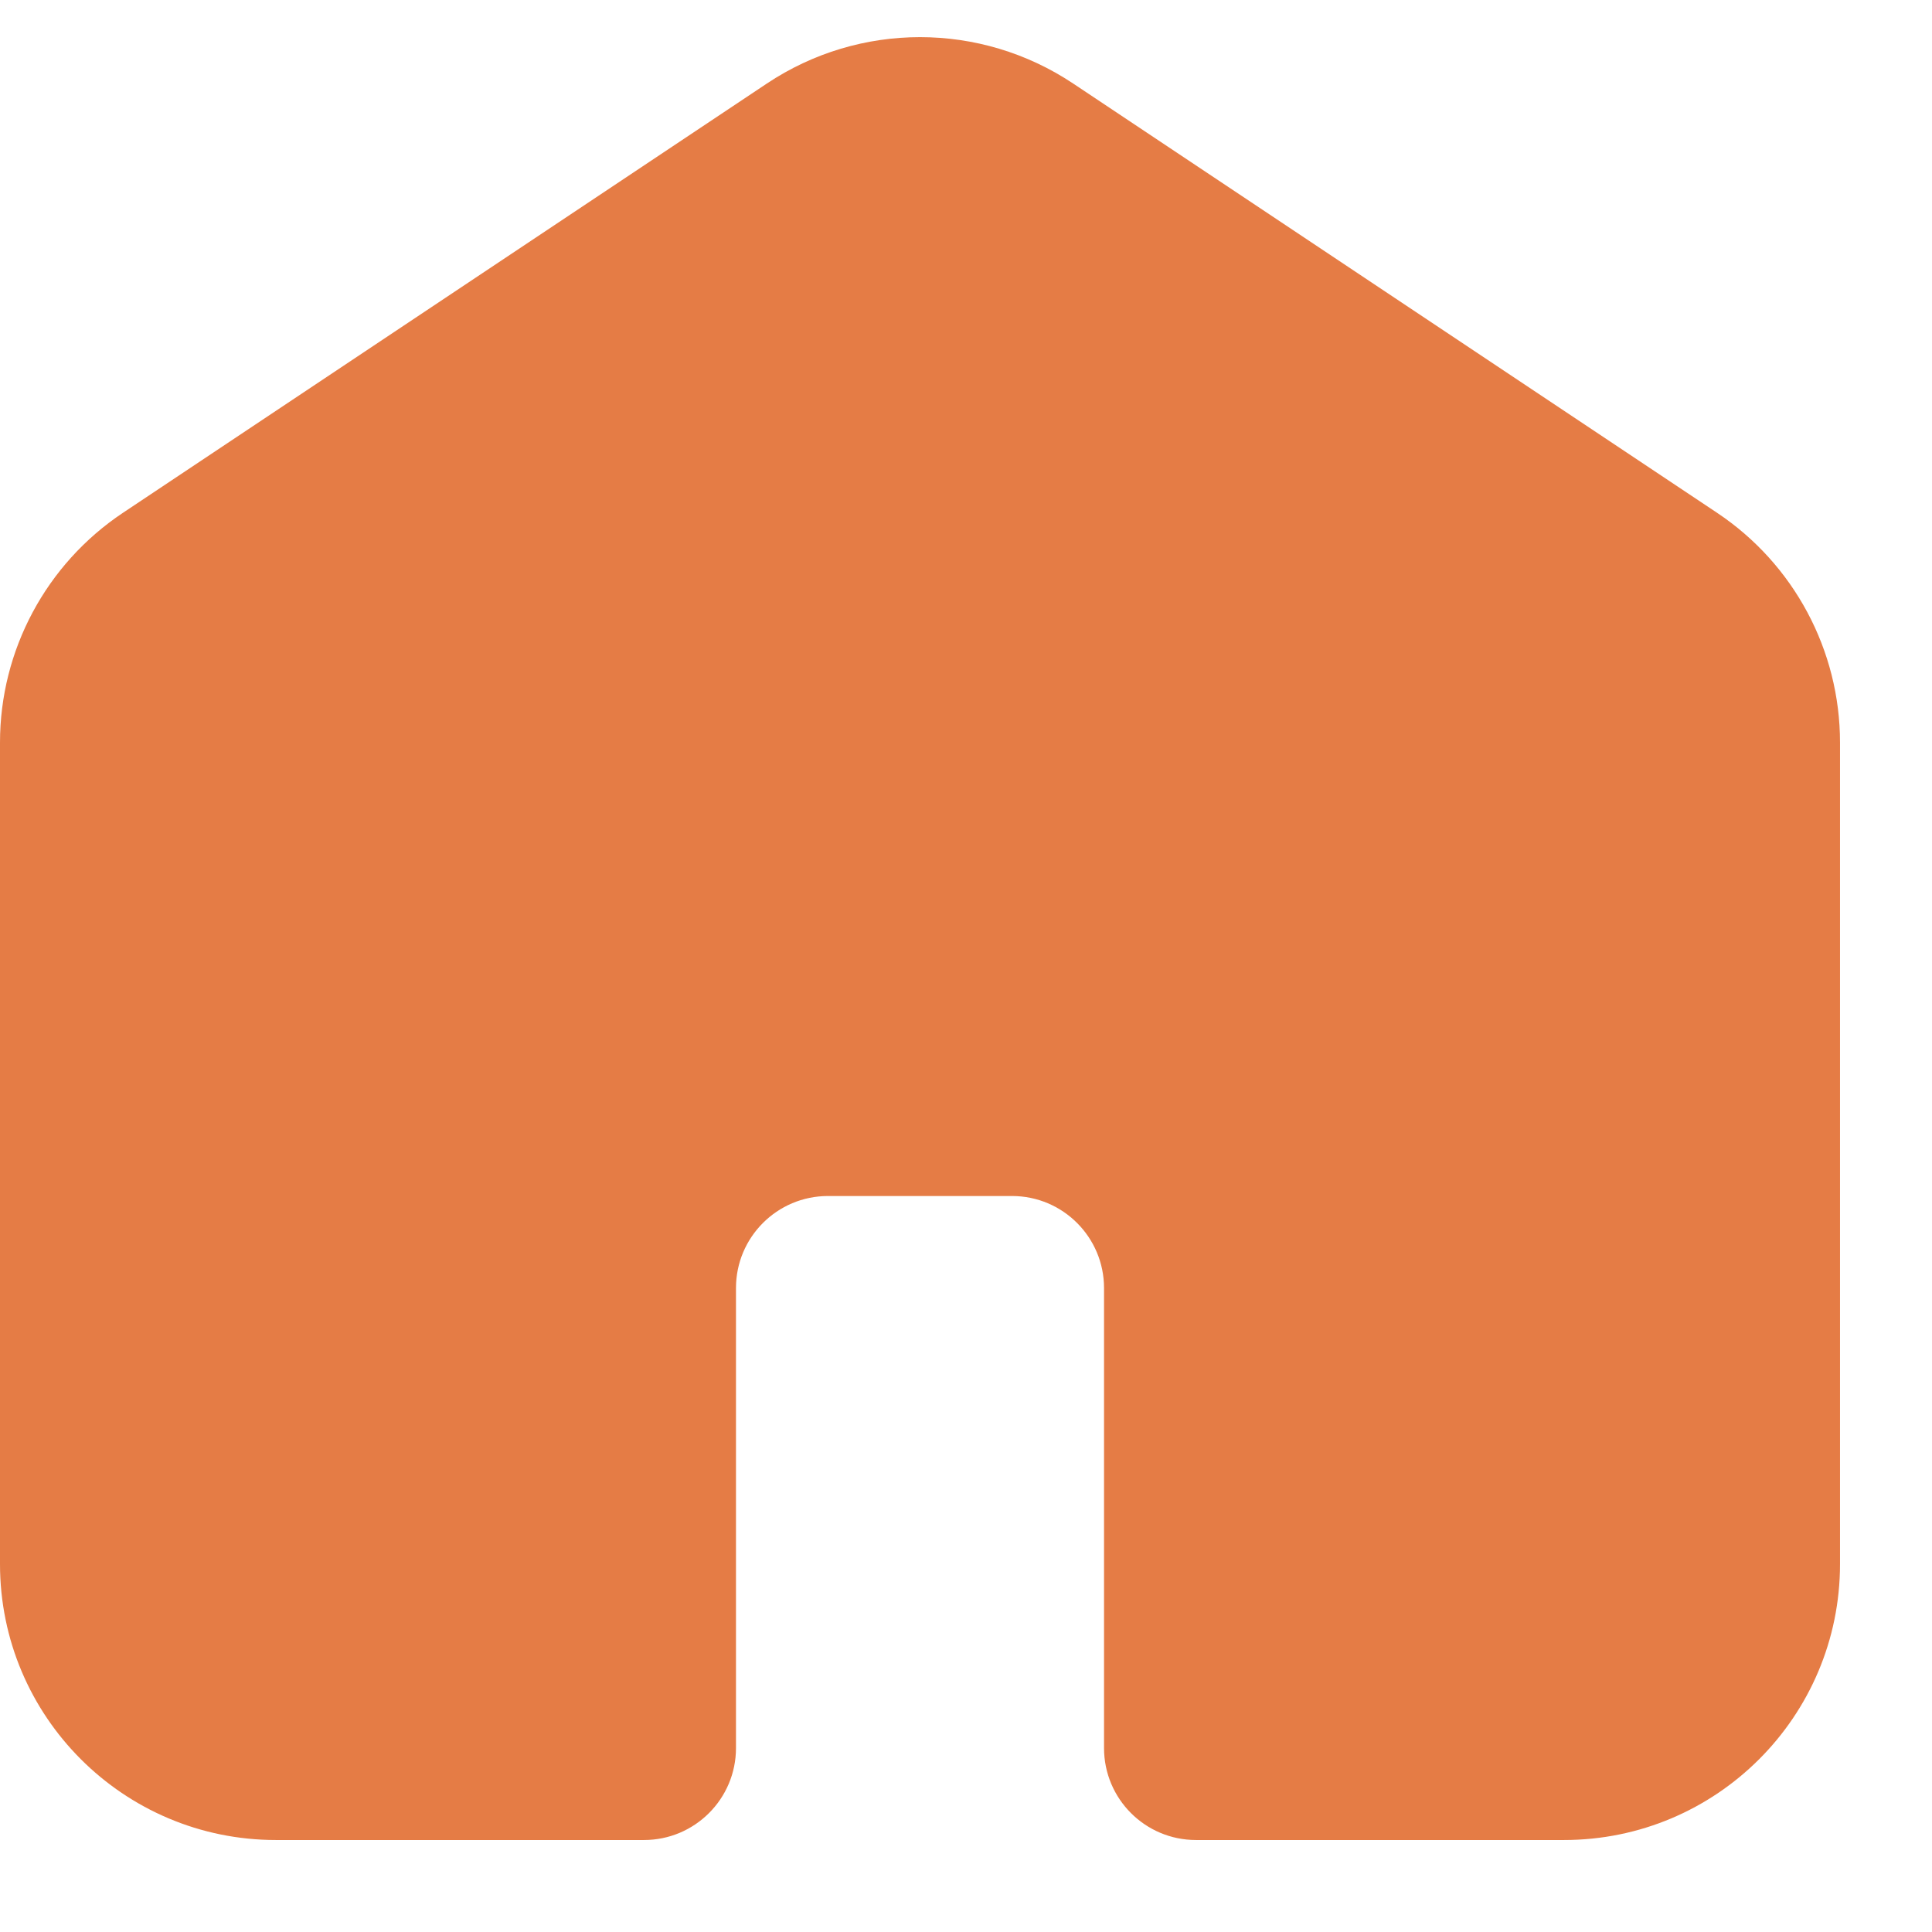 <svg width="18" height="18" viewBox="0 0 18 18" fill="none" xmlns="http://www.w3.org/2000/svg">
<path fill-rule="evenodd" clip-rule="evenodd" d="M9.998 0.778C9.134 0.202 8.009 0.202 7.145 0.778L1.145 4.778C0.43 5.255 0 6.058 0 6.918V14.572C0 15.992 1.151 17.143 2.571 17.143H6C6.473 17.143 6.857 16.759 6.857 16.286V12C6.857 11.527 7.241 11.143 7.714 11.143H9.429C9.902 11.143 10.286 11.527 10.286 12V16.286C10.286 16.759 10.669 17.143 11.143 17.143H14.571C15.992 17.143 17.143 15.992 17.143 14.572V6.918C17.143 6.058 16.713 5.255 15.998 4.778L9.998 0.778Z" fill="#E57C45"/>
</svg>
